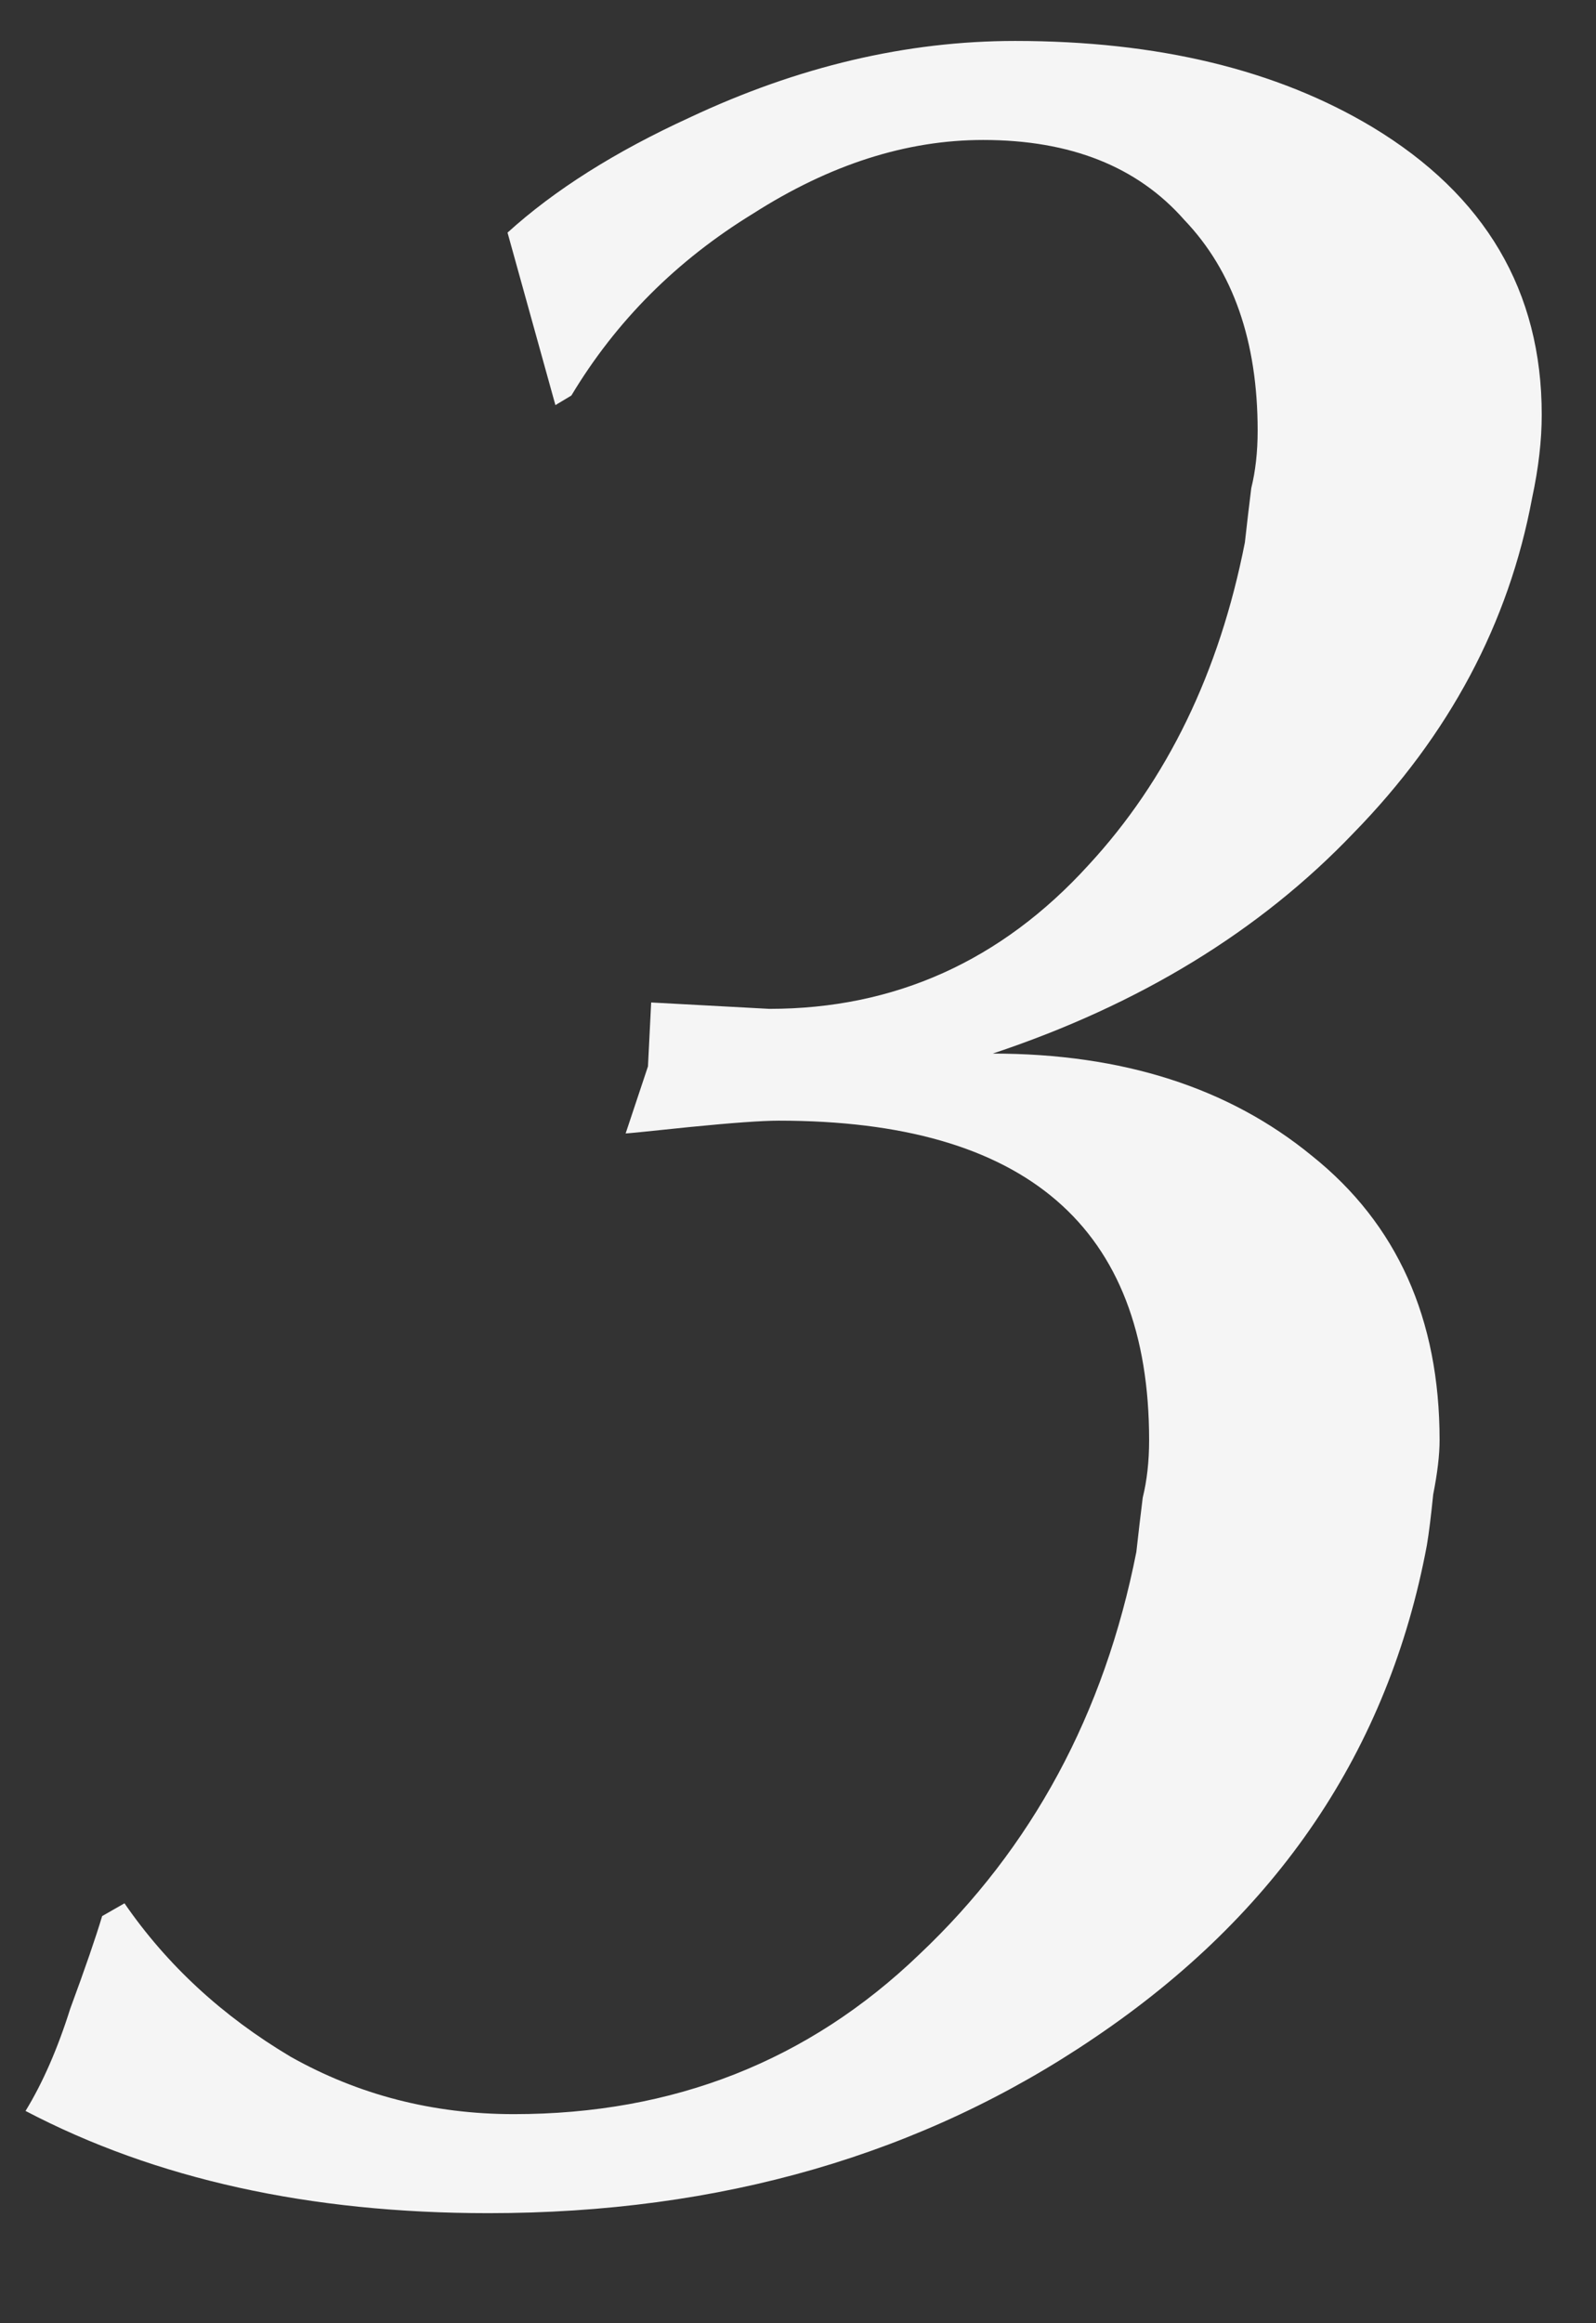 <?xml version="1.0" encoding="UTF-8"?> <svg xmlns="http://www.w3.org/2000/svg" width="11" height="16" viewBox="0 0 11 16" fill="none"><rect x="0" y="0" width="11" height="16" fill="#333333" stroke="none"/><path d="M3.828 2.79L3.498 1.602C3.821 1.309 4.239 1.045 4.752 0.81C5.5 0.458 6.248 0.282 6.996 0.282C7.979 0.282 8.8 0.48 9.46 0.876C10.237 1.345 10.626 2.005 10.626 2.856C10.626 3.032 10.604 3.223 10.56 3.428C10.399 4.293 9.988 5.063 9.328 5.738C8.683 6.413 7.854 6.919 6.842 7.256C7.737 7.256 8.47 7.491 9.042 7.96C9.629 8.429 9.922 9.082 9.922 9.918C9.922 10.021 9.907 10.145 9.878 10.292C9.863 10.439 9.849 10.556 9.834 10.644C9.57 12.052 8.807 13.181 7.546 14.032C6.358 14.839 4.965 15.242 3.366 15.242C2.134 15.242 1.071 15.007 0.176 14.538C0.293 14.347 0.396 14.113 0.484 13.834C0.587 13.555 0.66 13.343 0.704 13.196L0.858 13.108C1.151 13.533 1.533 13.885 2.002 14.164C2.471 14.428 2.985 14.56 3.542 14.56C4.642 14.56 5.573 14.193 6.336 13.46C7.113 12.727 7.612 11.803 7.832 10.688C7.847 10.556 7.861 10.431 7.876 10.314C7.905 10.197 7.92 10.065 7.92 9.918C7.92 8.451 7.069 7.718 5.368 7.718C5.251 7.718 5.045 7.733 4.752 7.762C4.473 7.791 4.327 7.806 4.312 7.806L4.466 7.344L4.488 6.904L5.302 6.948C6.167 6.948 6.901 6.618 7.502 5.958C8.045 5.371 8.404 4.631 8.58 3.736C8.595 3.604 8.609 3.479 8.624 3.362C8.653 3.245 8.668 3.113 8.668 2.966C8.668 2.35 8.499 1.866 8.162 1.514C7.839 1.147 7.377 0.964 6.776 0.964C6.248 0.964 5.72 1.133 5.192 1.47C4.664 1.793 4.246 2.211 3.938 2.724L3.828 2.79Z" fill="#F5F5F5"></path></svg> 